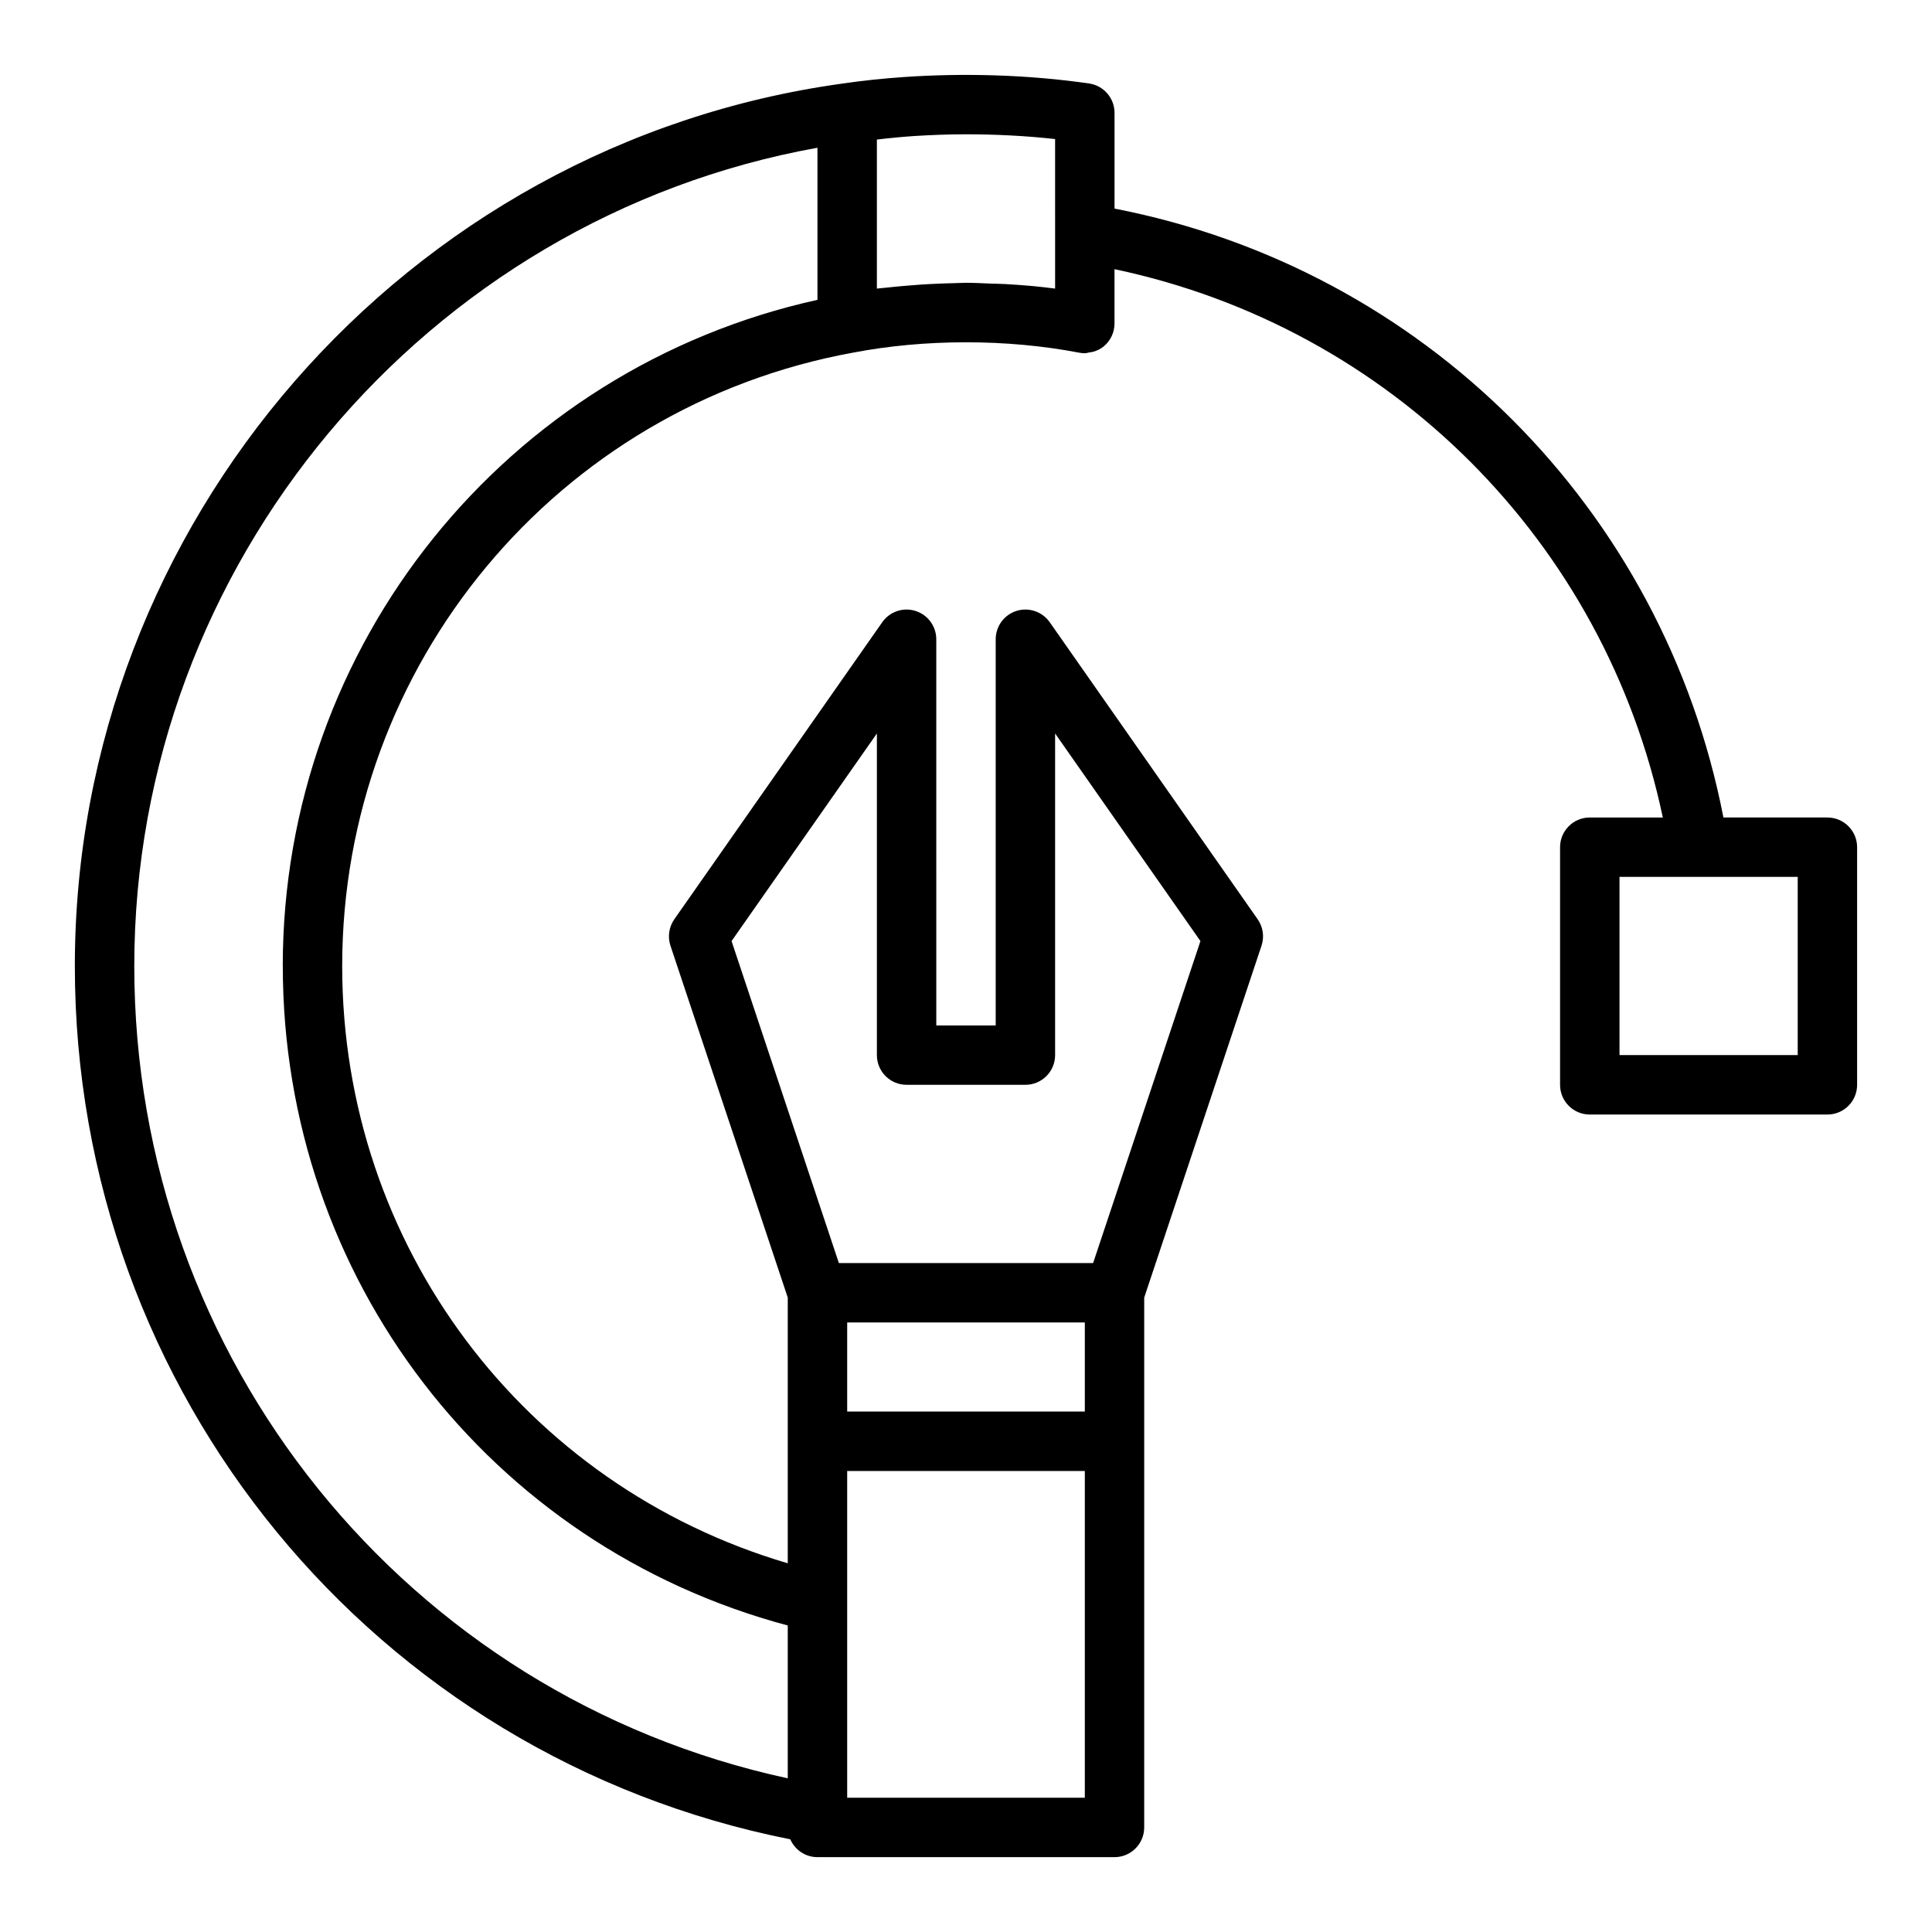 <?xml version="1.0" encoding="UTF-8"?>
<!-- Uploaded to: SVG Repo, www.svgrepo.com, Generator: SVG Repo Mixer Tools -->
<svg fill="#000000" width="800px" height="800px" version="1.1" viewBox="144 144 512 512" xmlns="http://www.w3.org/2000/svg">
 <path d="m628.29 360.64h-27.566c-15.883-81.844-79.516-145.48-161.36-161.36v-25.363c0-3.914-2.871-7.231-6.742-7.793-15.684-2.273-32.773-2.84-49.164-1.703-5.453 0.379-10.816 0.941-16.016 1.695-0.008 0-0.02 0.004-0.027 0.004-0.012 0.004-0.02 0.004-0.031 0.004-0.004 0-0.004 0.004-0.008 0.004-116.04 15.965-203.54 116.5-203.54 233.88 0 113.17 79.391 209.52 189.6 231.43 1.219 2.777 3.977 4.727 7.199 4.727h78.719c4.348 0 7.871-3.523 7.871-7.871l0.004-102.34v-38.082l31.086-93.254c0.789-2.363 0.41-4.961-1.02-7.004l-55.105-78.719c-1.977-2.812-5.543-4.023-8.816-2.996-3.273 1.035-5.504 4.074-5.504 7.512v102.34h-15.742l-0.004-102.34c0-3.438-2.231-6.477-5.504-7.508-3.285-1.035-6.848 0.176-8.816 2.996l-55.105 78.719c-1.43 2.043-1.805 4.641-1.02 7.004l31.086 93.254v70.41c-69.98-20.617-118.08-84.266-118.08-158.28 0-79.863 56.875-148.21 135.31-162.54 19.125-3.676 40.875-3.676 60 0 0.496 0.098 0.992 0.141 1.488 0.141 0.434 0 0.848-0.148 1.273-0.223 0.332-0.055 0.652-0.07 0.973-0.168 0.996-0.297 1.945-0.734 2.766-1.414 1.809-1.492 2.859-3.719 2.859-6.066v-14.402c73.09 15.406 129.91 72.223 145.31 145.31h-19.359c-4.348 0-7.871 3.523-7.871 7.871v62.977c0 4.348 3.523 7.871 7.871 7.871h62.977c4.348 0 7.871-3.523 7.871-7.871v-62.977c0-4.344-3.527-7.871-7.871-7.871zm-196.8 157.44h-62.977v-23.617h62.977zm0 102.34h-62.977v-86.59h62.977zm-55.105-282.04v85.234c0 4.348 3.523 7.871 7.871 7.871h31.488c4.348 0 7.871-3.523 7.871-7.871v-85.234l38.512 55.016-28.441 85.324h-67.375l-28.441-85.324zm-157.44 61.621c0 82.66 54.707 153.65 133.82 174.77v40.504c-100.91-21.852-173.18-110.93-173.18-215.27 0-106.52 77.195-198.14 181.05-216.85v40.309c-82.457 18.195-141.7 91.297-141.7 176.54zm204.67-179.52c-4.324-0.574-8.73-0.949-13.18-1.199-1.23-0.07-2.461-0.074-3.699-0.121-2.242-0.082-4.469-0.219-6.734-0.219-1.027 0-2.031 0.082-3.055 0.098-1.43 0.023-2.84 0.082-4.266 0.137-3.102 0.121-6.172 0.324-9.223 0.602-1.461 0.133-2.906 0.262-4.352 0.43-0.902 0.109-1.828 0.152-2.723 0.273v-39.496c1.809-0.199 3.598-0.426 5.434-0.578 1.41-0.117 2.805-0.254 4.227-0.344 4.516-0.285 9.086-0.469 13.715-0.473 8.062-0.008 16.129 0.406 23.855 1.258zm196.8 203.13h-47.23v-47.23h47.23z"/>
</svg>